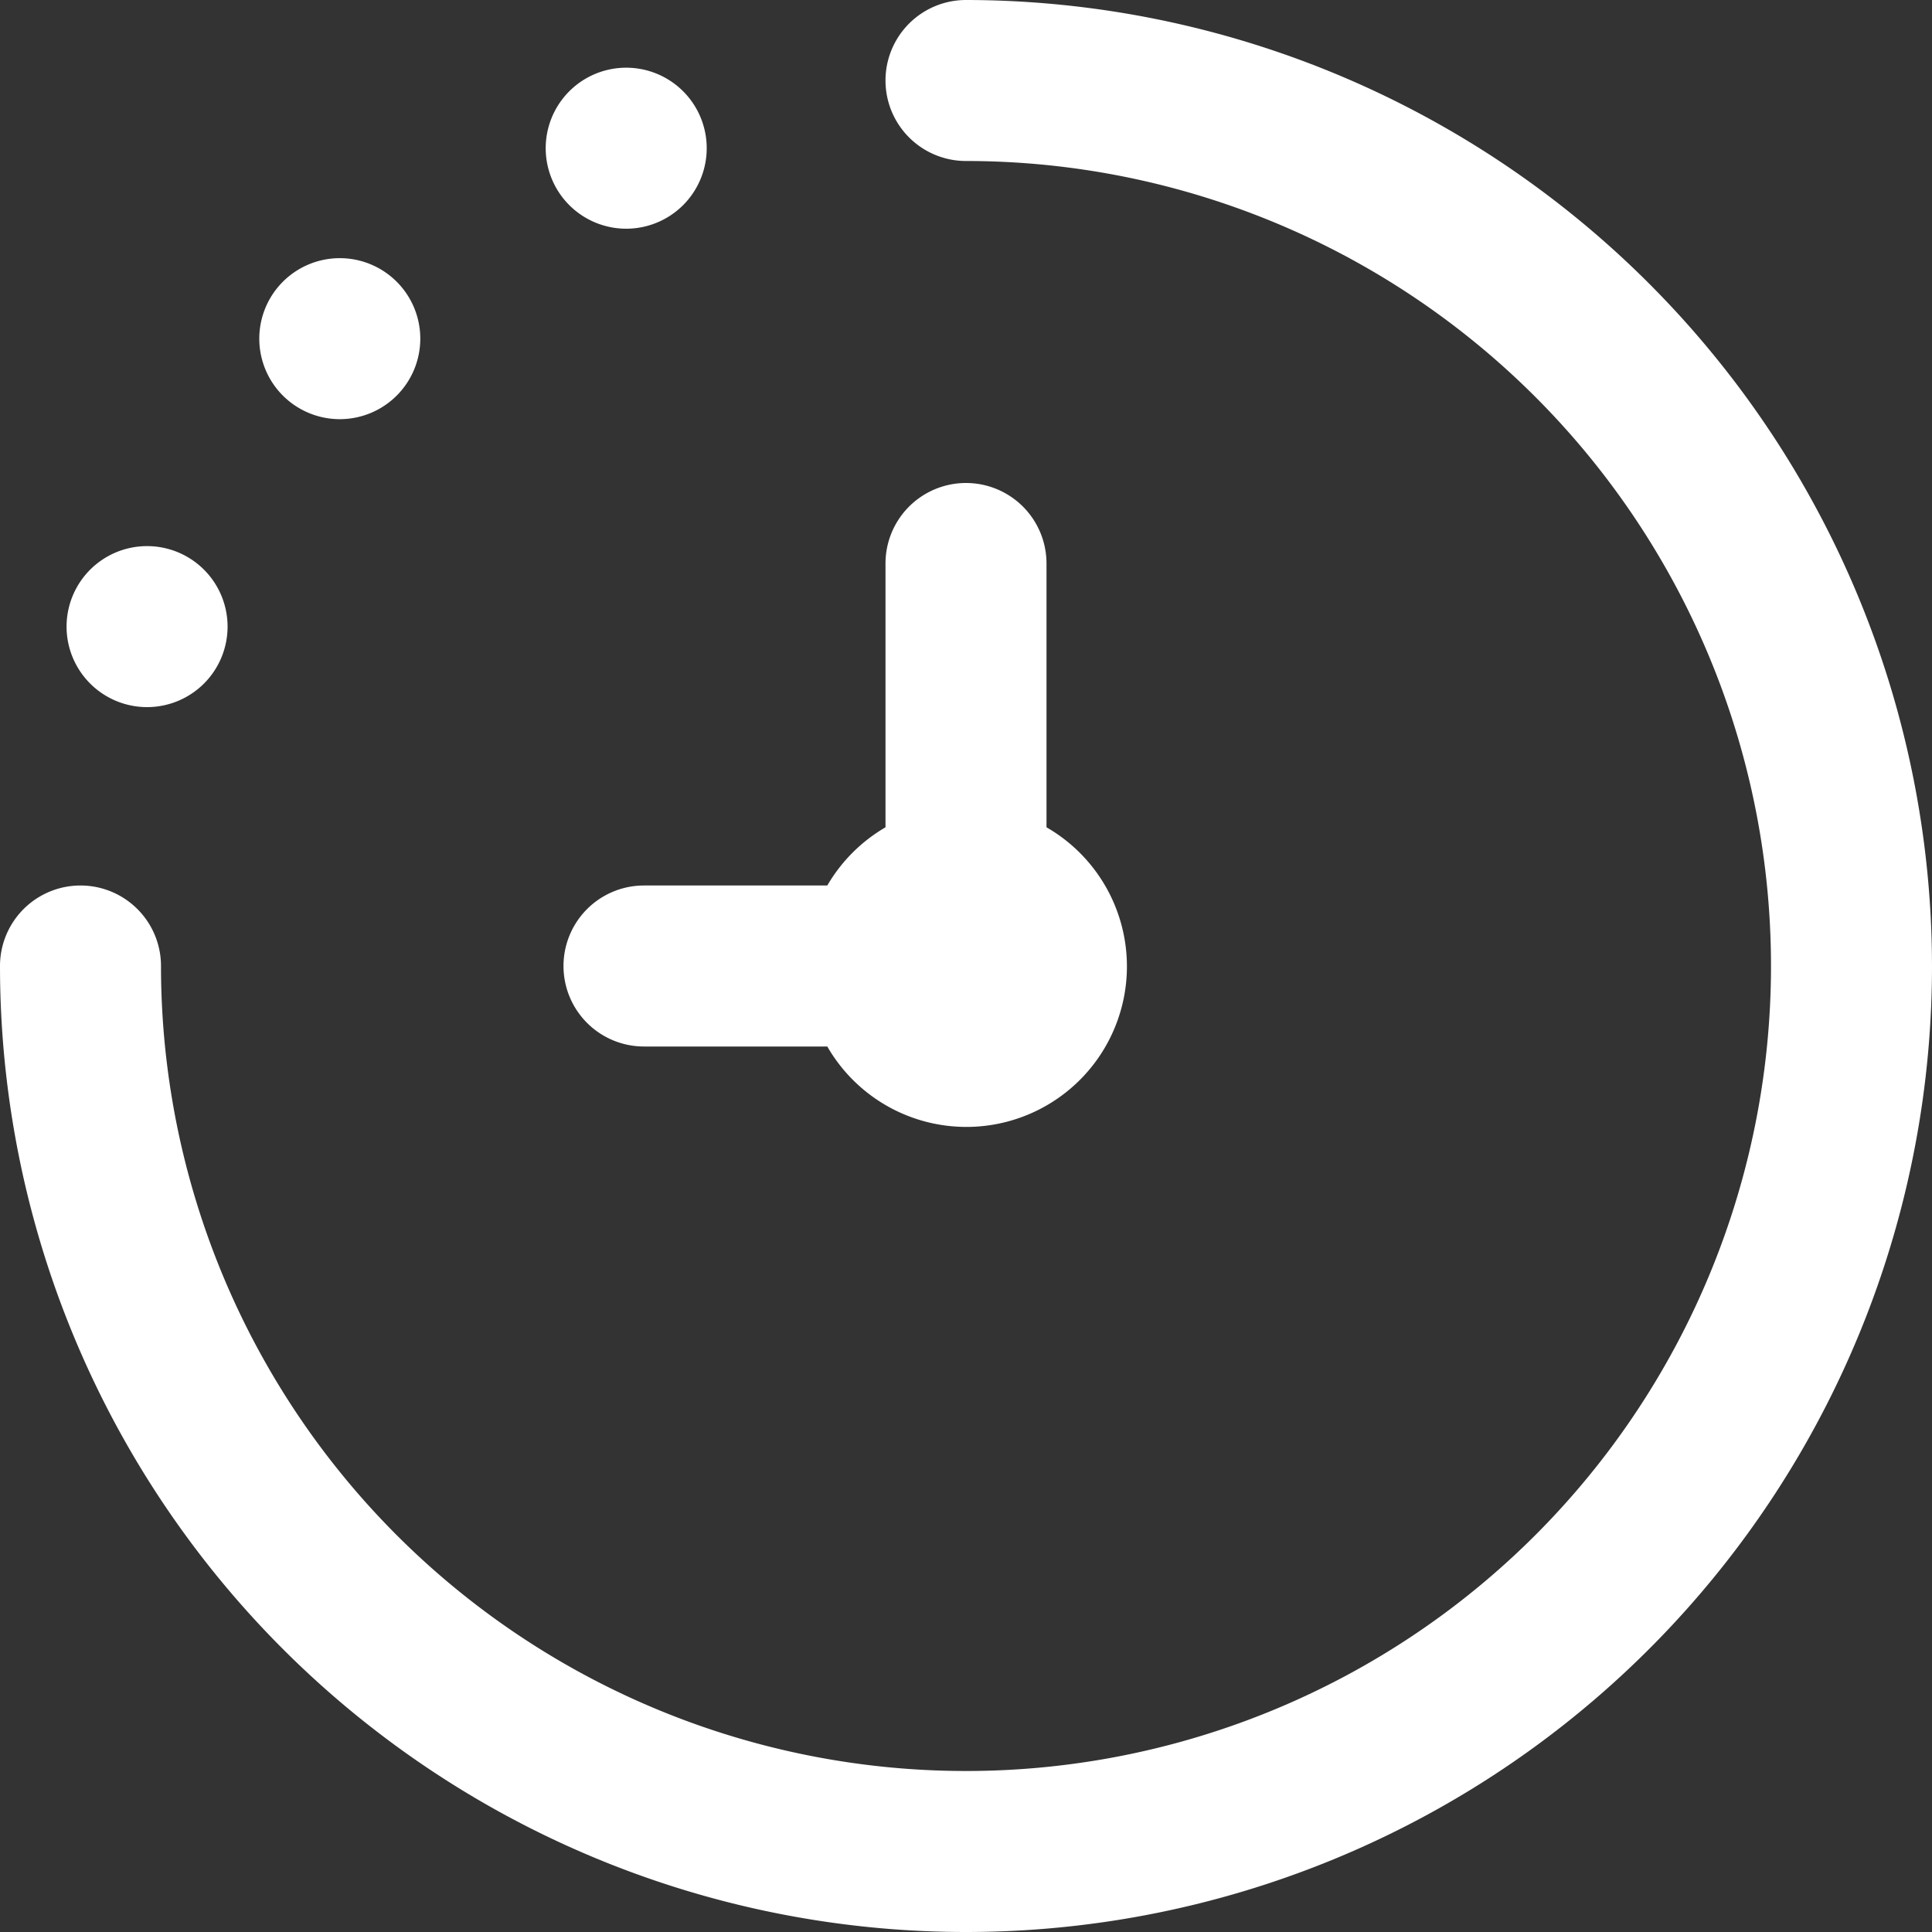 <svg id="Layer_1" fill="#FFF" height="28" viewBox="0 0 24 24" width="28" xmlns="http://www.w3.org/2000/svg" data-name="Layer 1"><rect x="0" y="0" width="24" height="24" fill="#333333" stroke="none"/><path d="m24 12a12 12 0 0 1 -24 0 1 1 0 0 1 2 0 10 10 0 1 0 10-10 1 1 0 0 1 0-2 12.013 12.013 0 0 1 12 12zm-13.723-1h-2.277a1 1 0 0 0 0 2h2.277a1.994 1.994 0 1 0 2.723-2.723v-3.277a1 1 0 0 0 -2 0v3.277a2 2 0 0 0 -.723.723zm-8.45-2.216a1 1 0 1 0 -1-1 1 1 0 0 0 1 1zm2.394-3.577a1 1 0 1 0 -1-1 1 1 0 0 0 1 1zm3.558-2.366a1 1 0 1 0 -1-1 1 1 0 0 0 1 1z"/></svg>